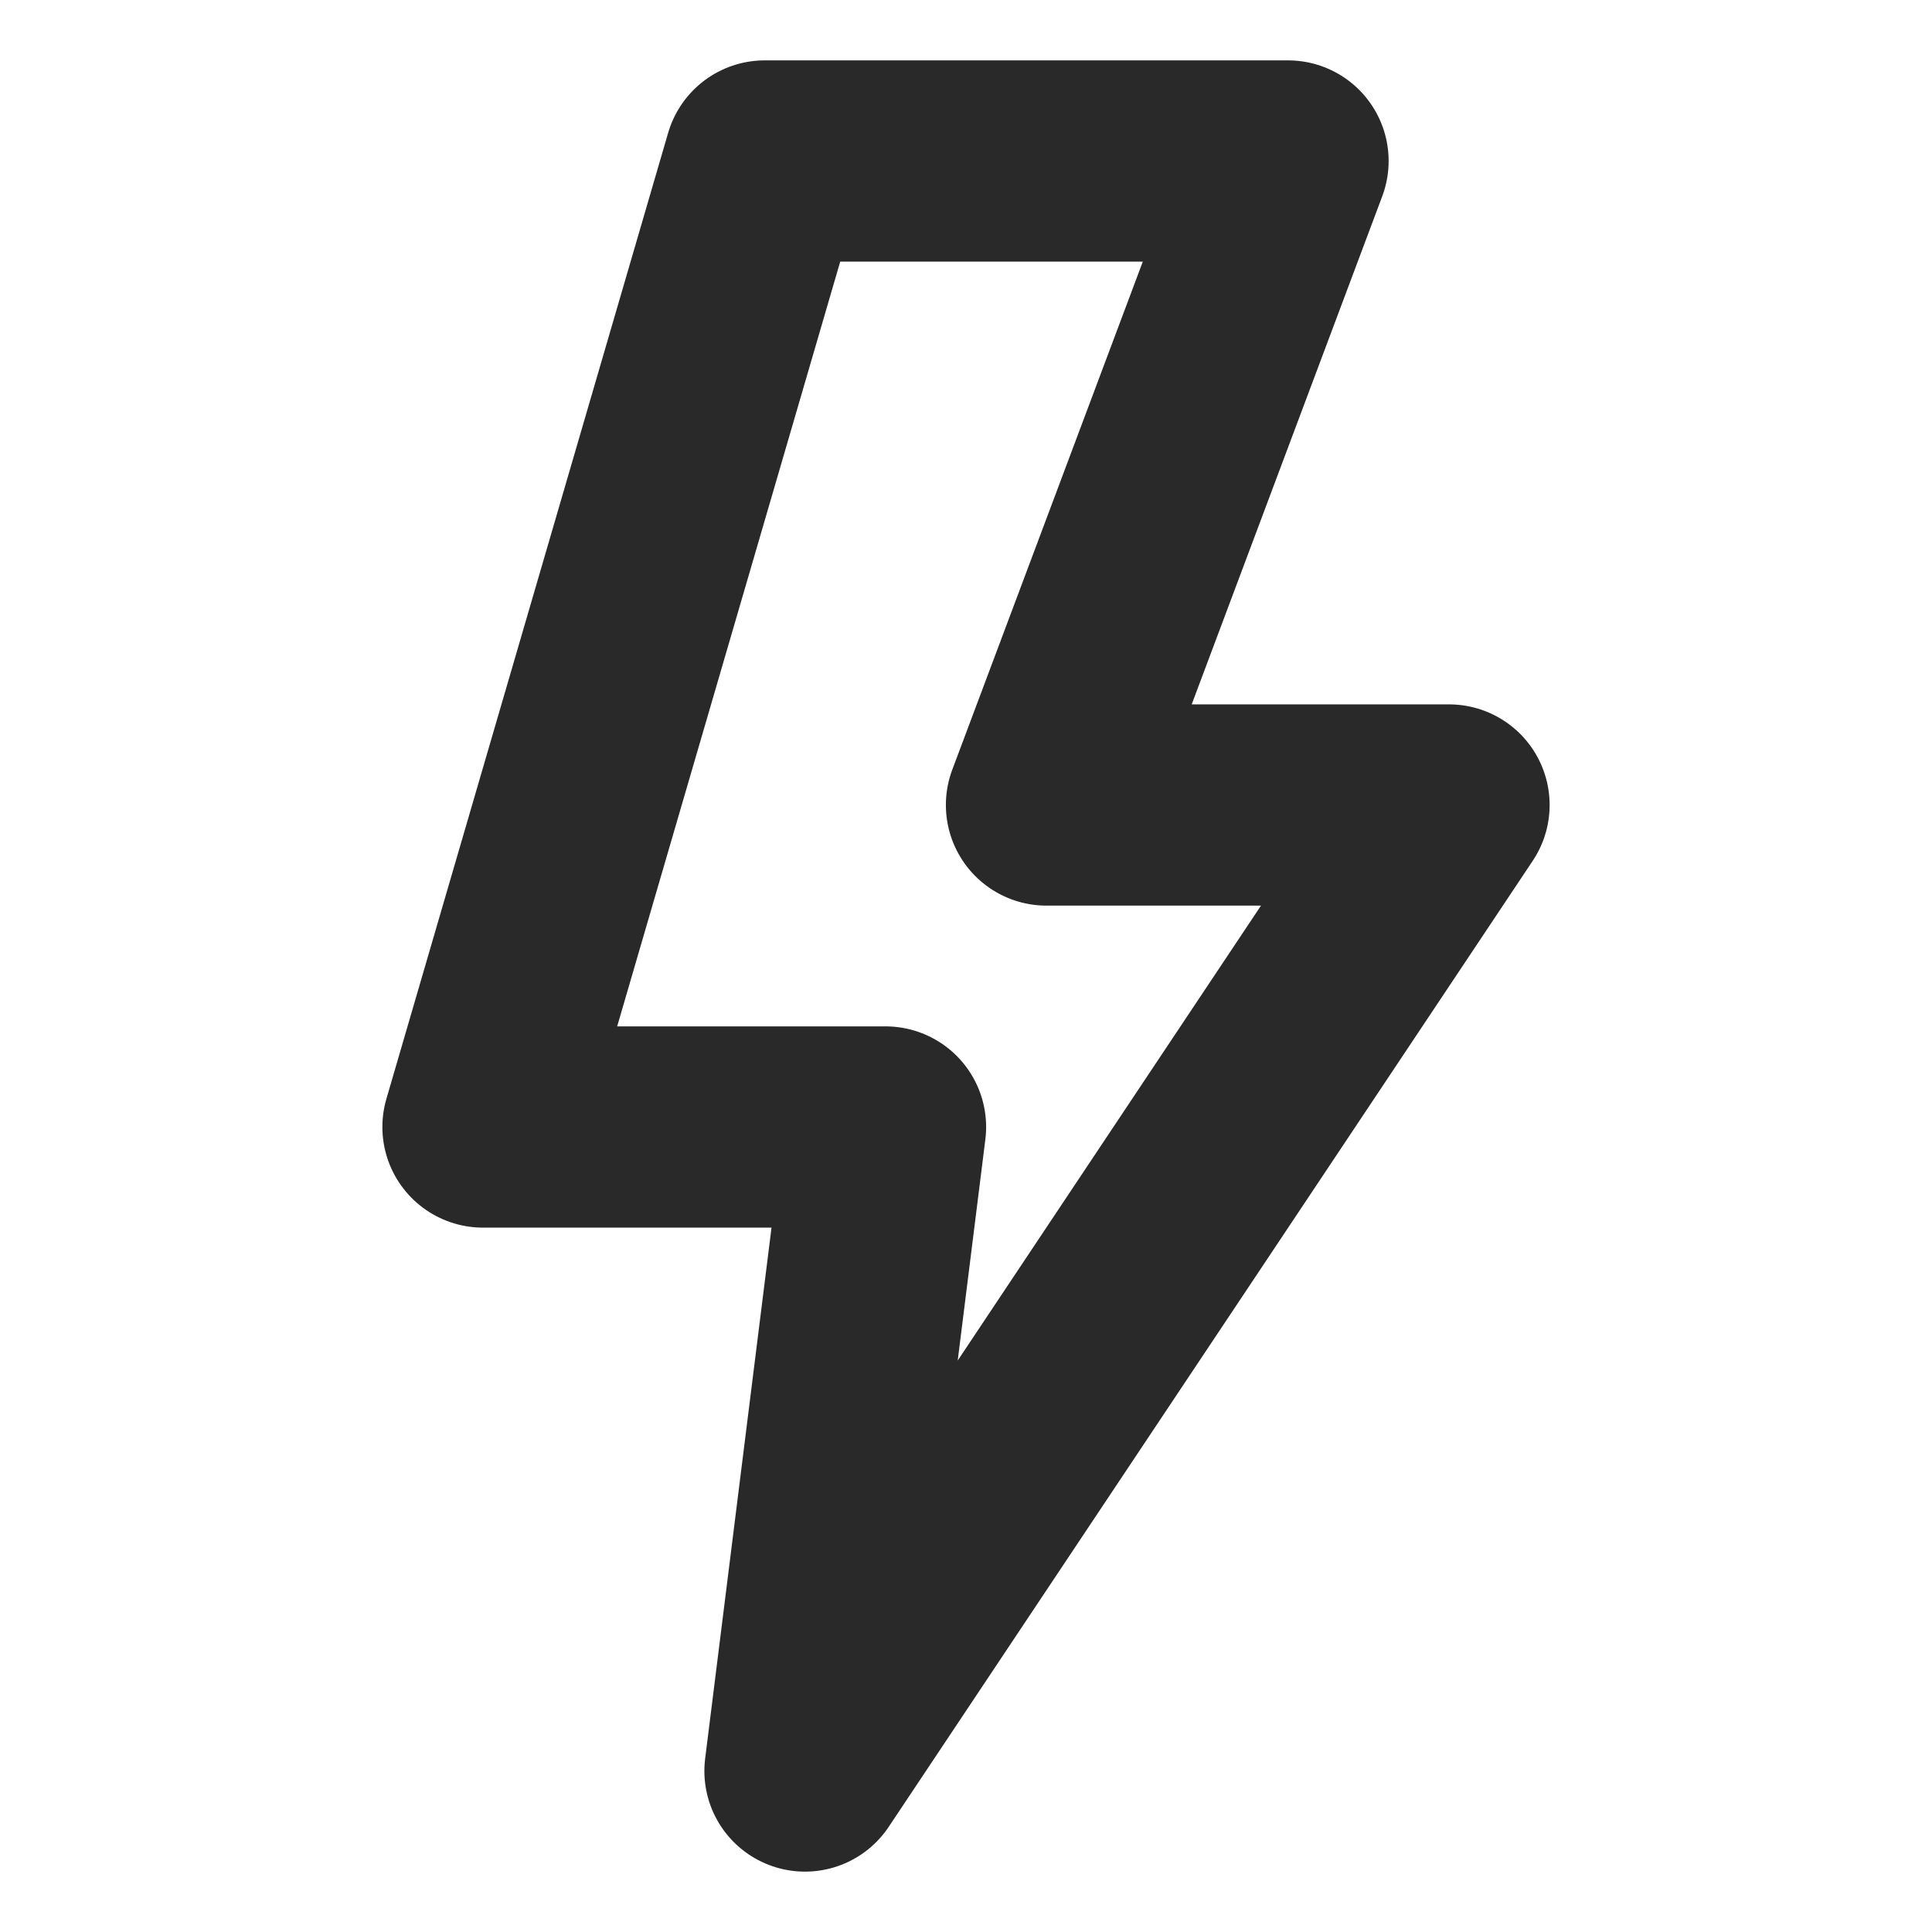 <svg xmlns="http://www.w3.org/2000/svg" fill="none" viewBox="0 0 24 24" height="800px" width="800px">
<g clip-path="url(#clip0_429_11033)">
<path stroke-linejoin="round" stroke-width="2.5" stroke="#292929" d="M11 14H6L9.5 2H16L13 10H18L10 22L11 14Z"></path>
</g>
<defs>
<clipPath id="clip0_429_11033">
<rect fill="white" height="24" width="24"></rect>
</clipPath>
</defs>
</svg>
